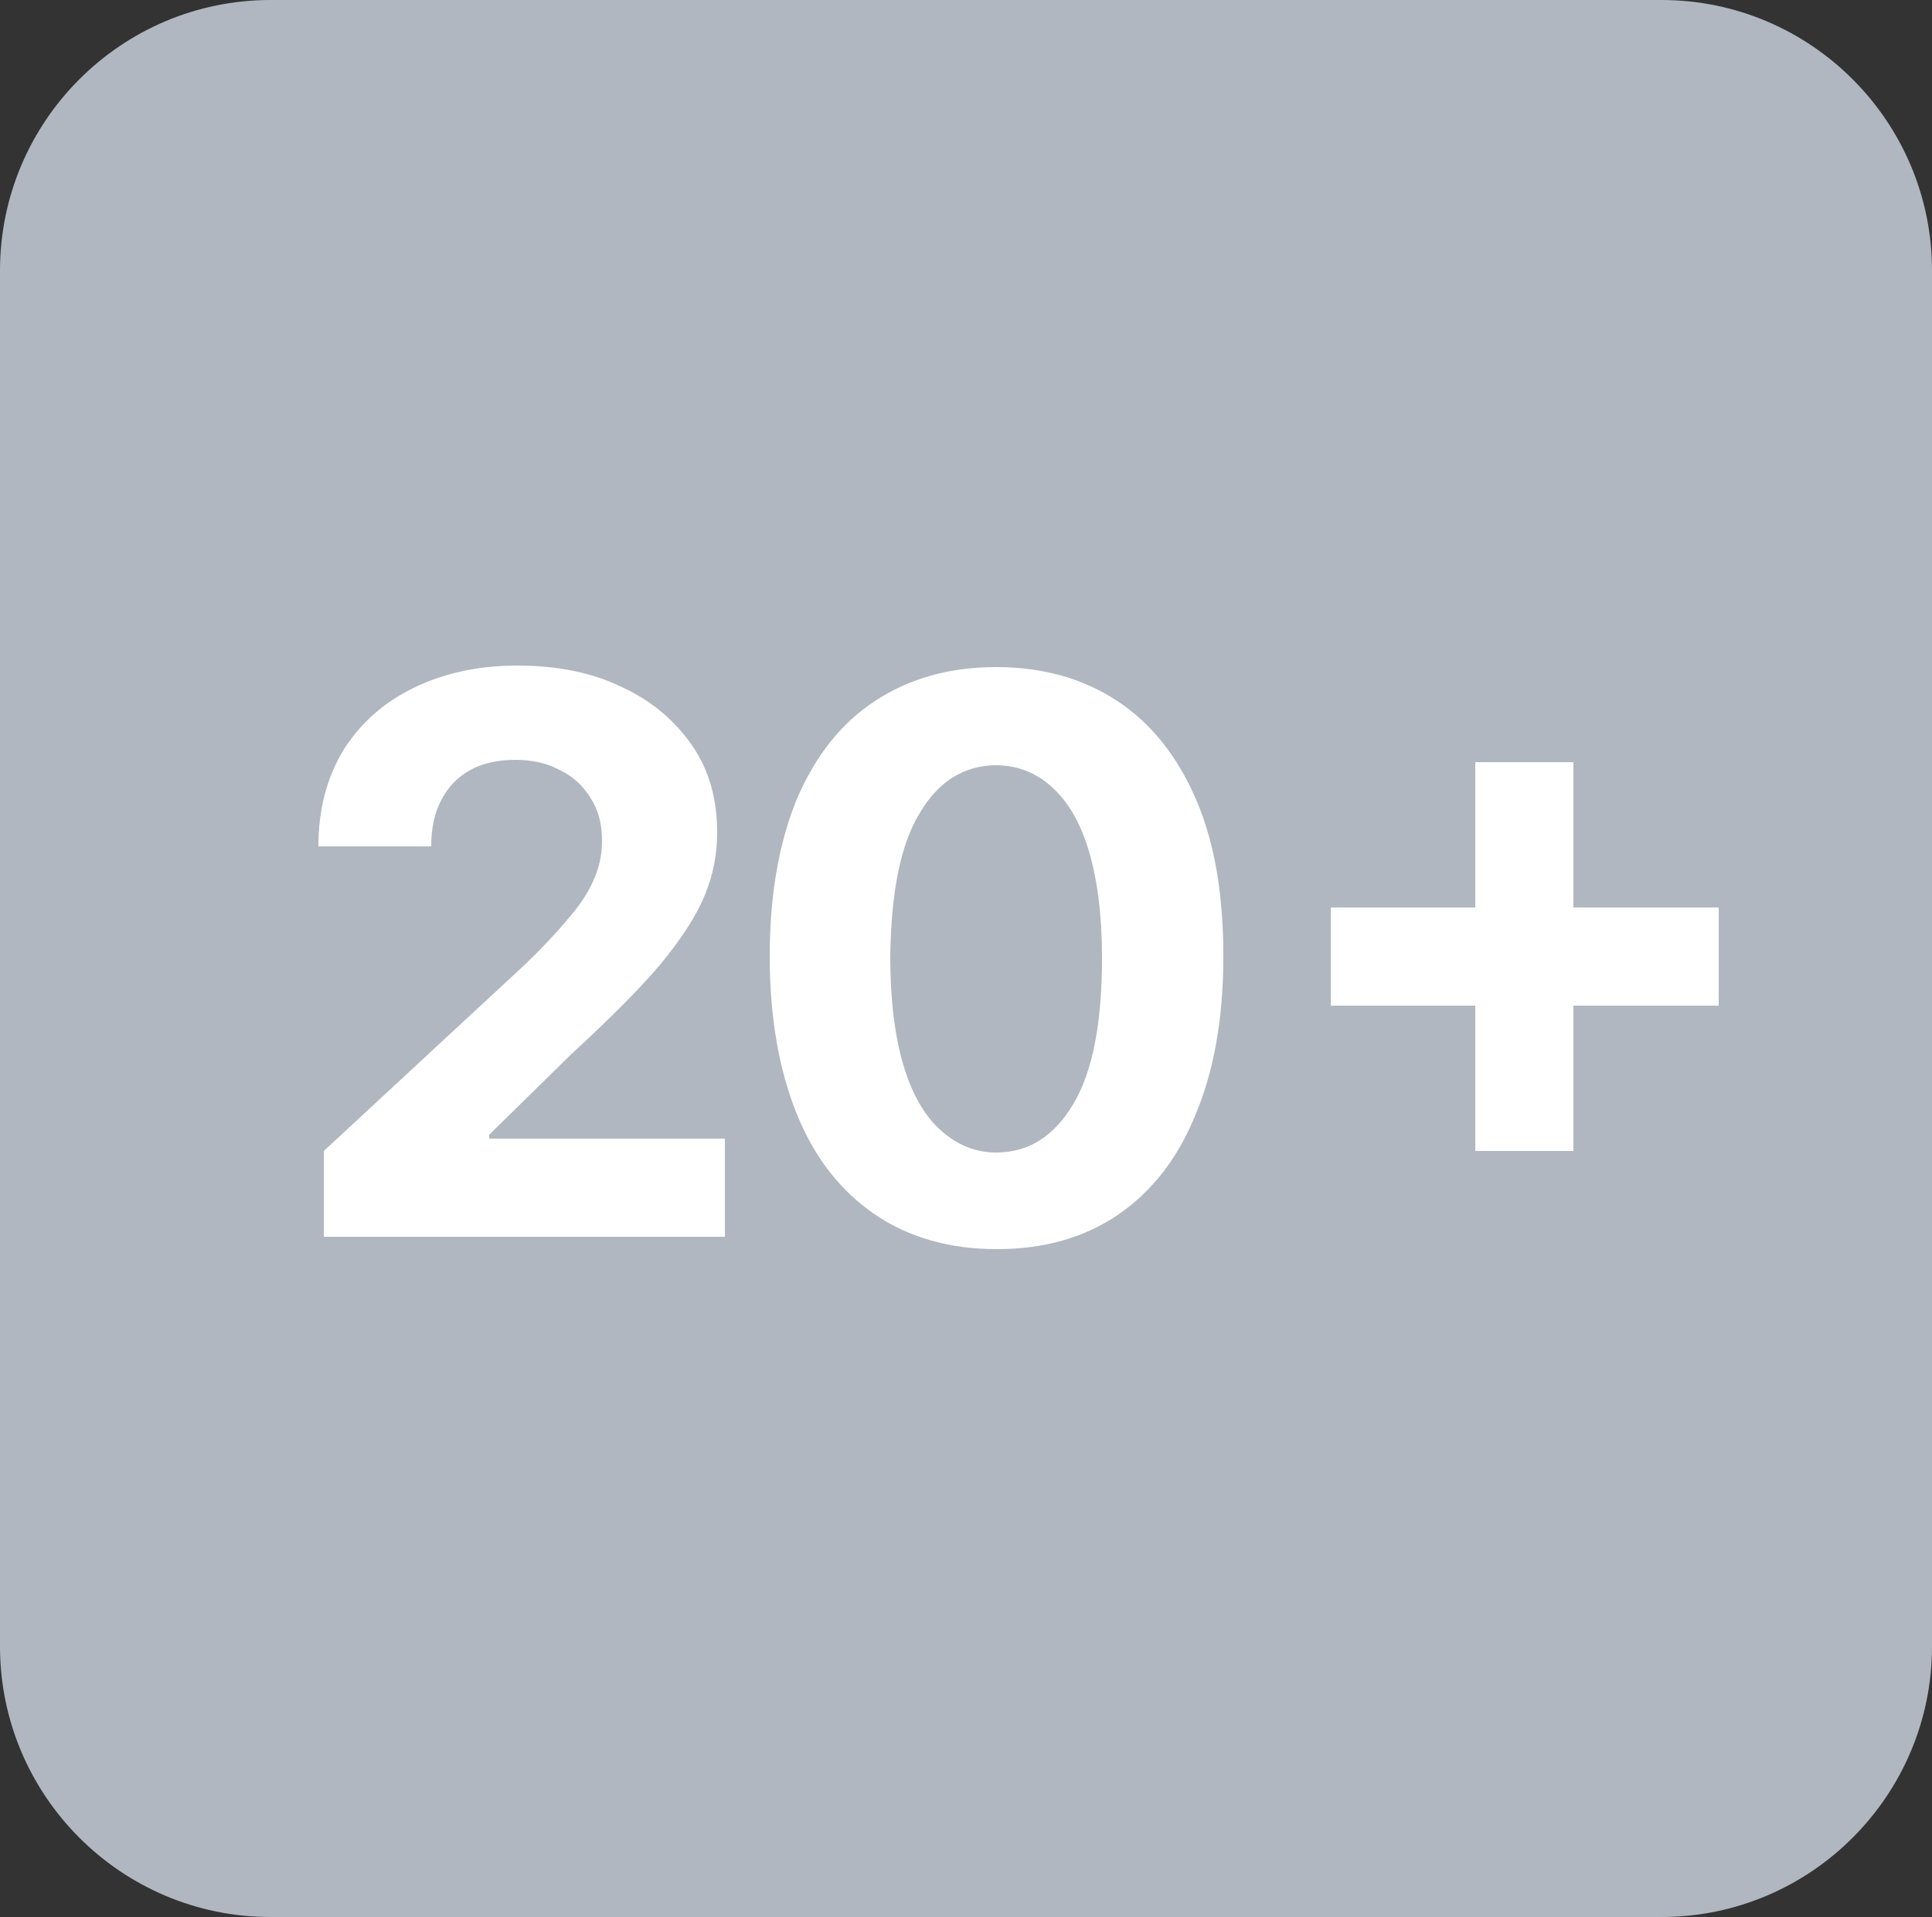 <?xml version="1.0" encoding="utf-8"?>
<!-- Generator: Adobe Illustrator 24.2.0, SVG Export Plug-In . SVG Version: 6.00 Build 0)  -->
<svg version="1.1" id="圖層_1" xmlns="http://www.w3.org/2000/svg" xmlns:xlink="http://www.w3.org/1999/xlink" x="0px" y="0px"
	 viewBox="0 0 250 248" style="enable-background:new 0 0 250 248;" xml:space="preserve">
<rect x="0" y="0" width="250" height="248" fill="#333333" stroke="none"/>
<style type="text/css">
	.st0{fill:#B0B7C0;}
	.st1{fill:#FFFFFF;}
</style>
<g>
	<path class="st0" d="M35,0h180c19.3,0,35,15.7,35,35v178c0,19.3-15.7,35-35,35H35c-19.3,0-35-15.7-35-35V35C0,15.7,15.7,0,35,0z"/>
	<path class="st1" d="M41.9,160v-11.1l25.9-24c2.2-2.1,4-4,5.5-5.8c1.5-1.7,2.7-3.4,3.4-5c0.8-1.7,1.2-3.4,1.2-5.4
		c0-2.1-0.5-4-1.5-5.5c-1-1.6-2.3-2.8-4-3.6c-1.7-0.9-3.6-1.3-5.7-1.3c-2.2,0-4.2,0.4-5.8,1.3c-1.7,0.9-2.9,2.2-3.8,3.9
		c-0.9,1.7-1.3,3.7-1.3,6H41.2c0-4.8,1.1-8.9,3.2-12.4c2.2-3.5,5.2-6.2,9.1-8.1s8.4-2.9,13.4-2.9c5.2,0,9.7,0.9,13.6,2.8
		c3.9,1.8,6.9,4.4,9.1,7.6s3.2,7,3.2,11.2c0,2.7-0.5,5.5-1.6,8.1c-1.1,2.7-3,5.6-5.7,8.9c-2.7,3.2-6.6,7.1-11.6,11.7l-10.6,10.4v0.5
		h30.5V160H41.9z M190.9,148.9V98.6h12.7v50.3H190.9z M172.2,130.1v-12.7h50.2v12.7H172.2z M129,161.6c-6.1,0-11.4-1.5-15.8-4.5
		s-7.8-7.3-10.1-13c-2.3-5.7-3.5-12.5-3.5-20.4s1.2-14.7,3.5-20.3c2.4-5.6,5.7-9.8,10.1-12.7s9.6-4.4,15.7-4.4
		c6.1,0,11.3,1.5,15.7,4.4s7.8,7.2,10.2,12.8s3.5,12.3,3.5,20.2c0,8-1.2,14.8-3.6,20.5c-2.3,5.7-5.7,10-10.1,13
		C140.3,160.1,135.1,161.6,129,161.6z M128.9,149.1c4.2,0,7.5-2.1,10-6.3s3.7-10.5,3.7-18.9c0-5.5-0.6-10.1-1.7-13.8
		c-1.1-3.7-2.7-6.4-4.8-8.3c-2-1.8-4.4-2.8-7.2-2.8c-4.1,0-7.5,2.1-9.9,6.2c-2.5,4.1-3.7,10.3-3.8,18.6c0,5.6,0.6,10.3,1.7,14
		s2.7,6.5,4.8,8.4C123.8,148.1,126.2,149.1,128.9,149.1z"/>
</g>
</svg>
